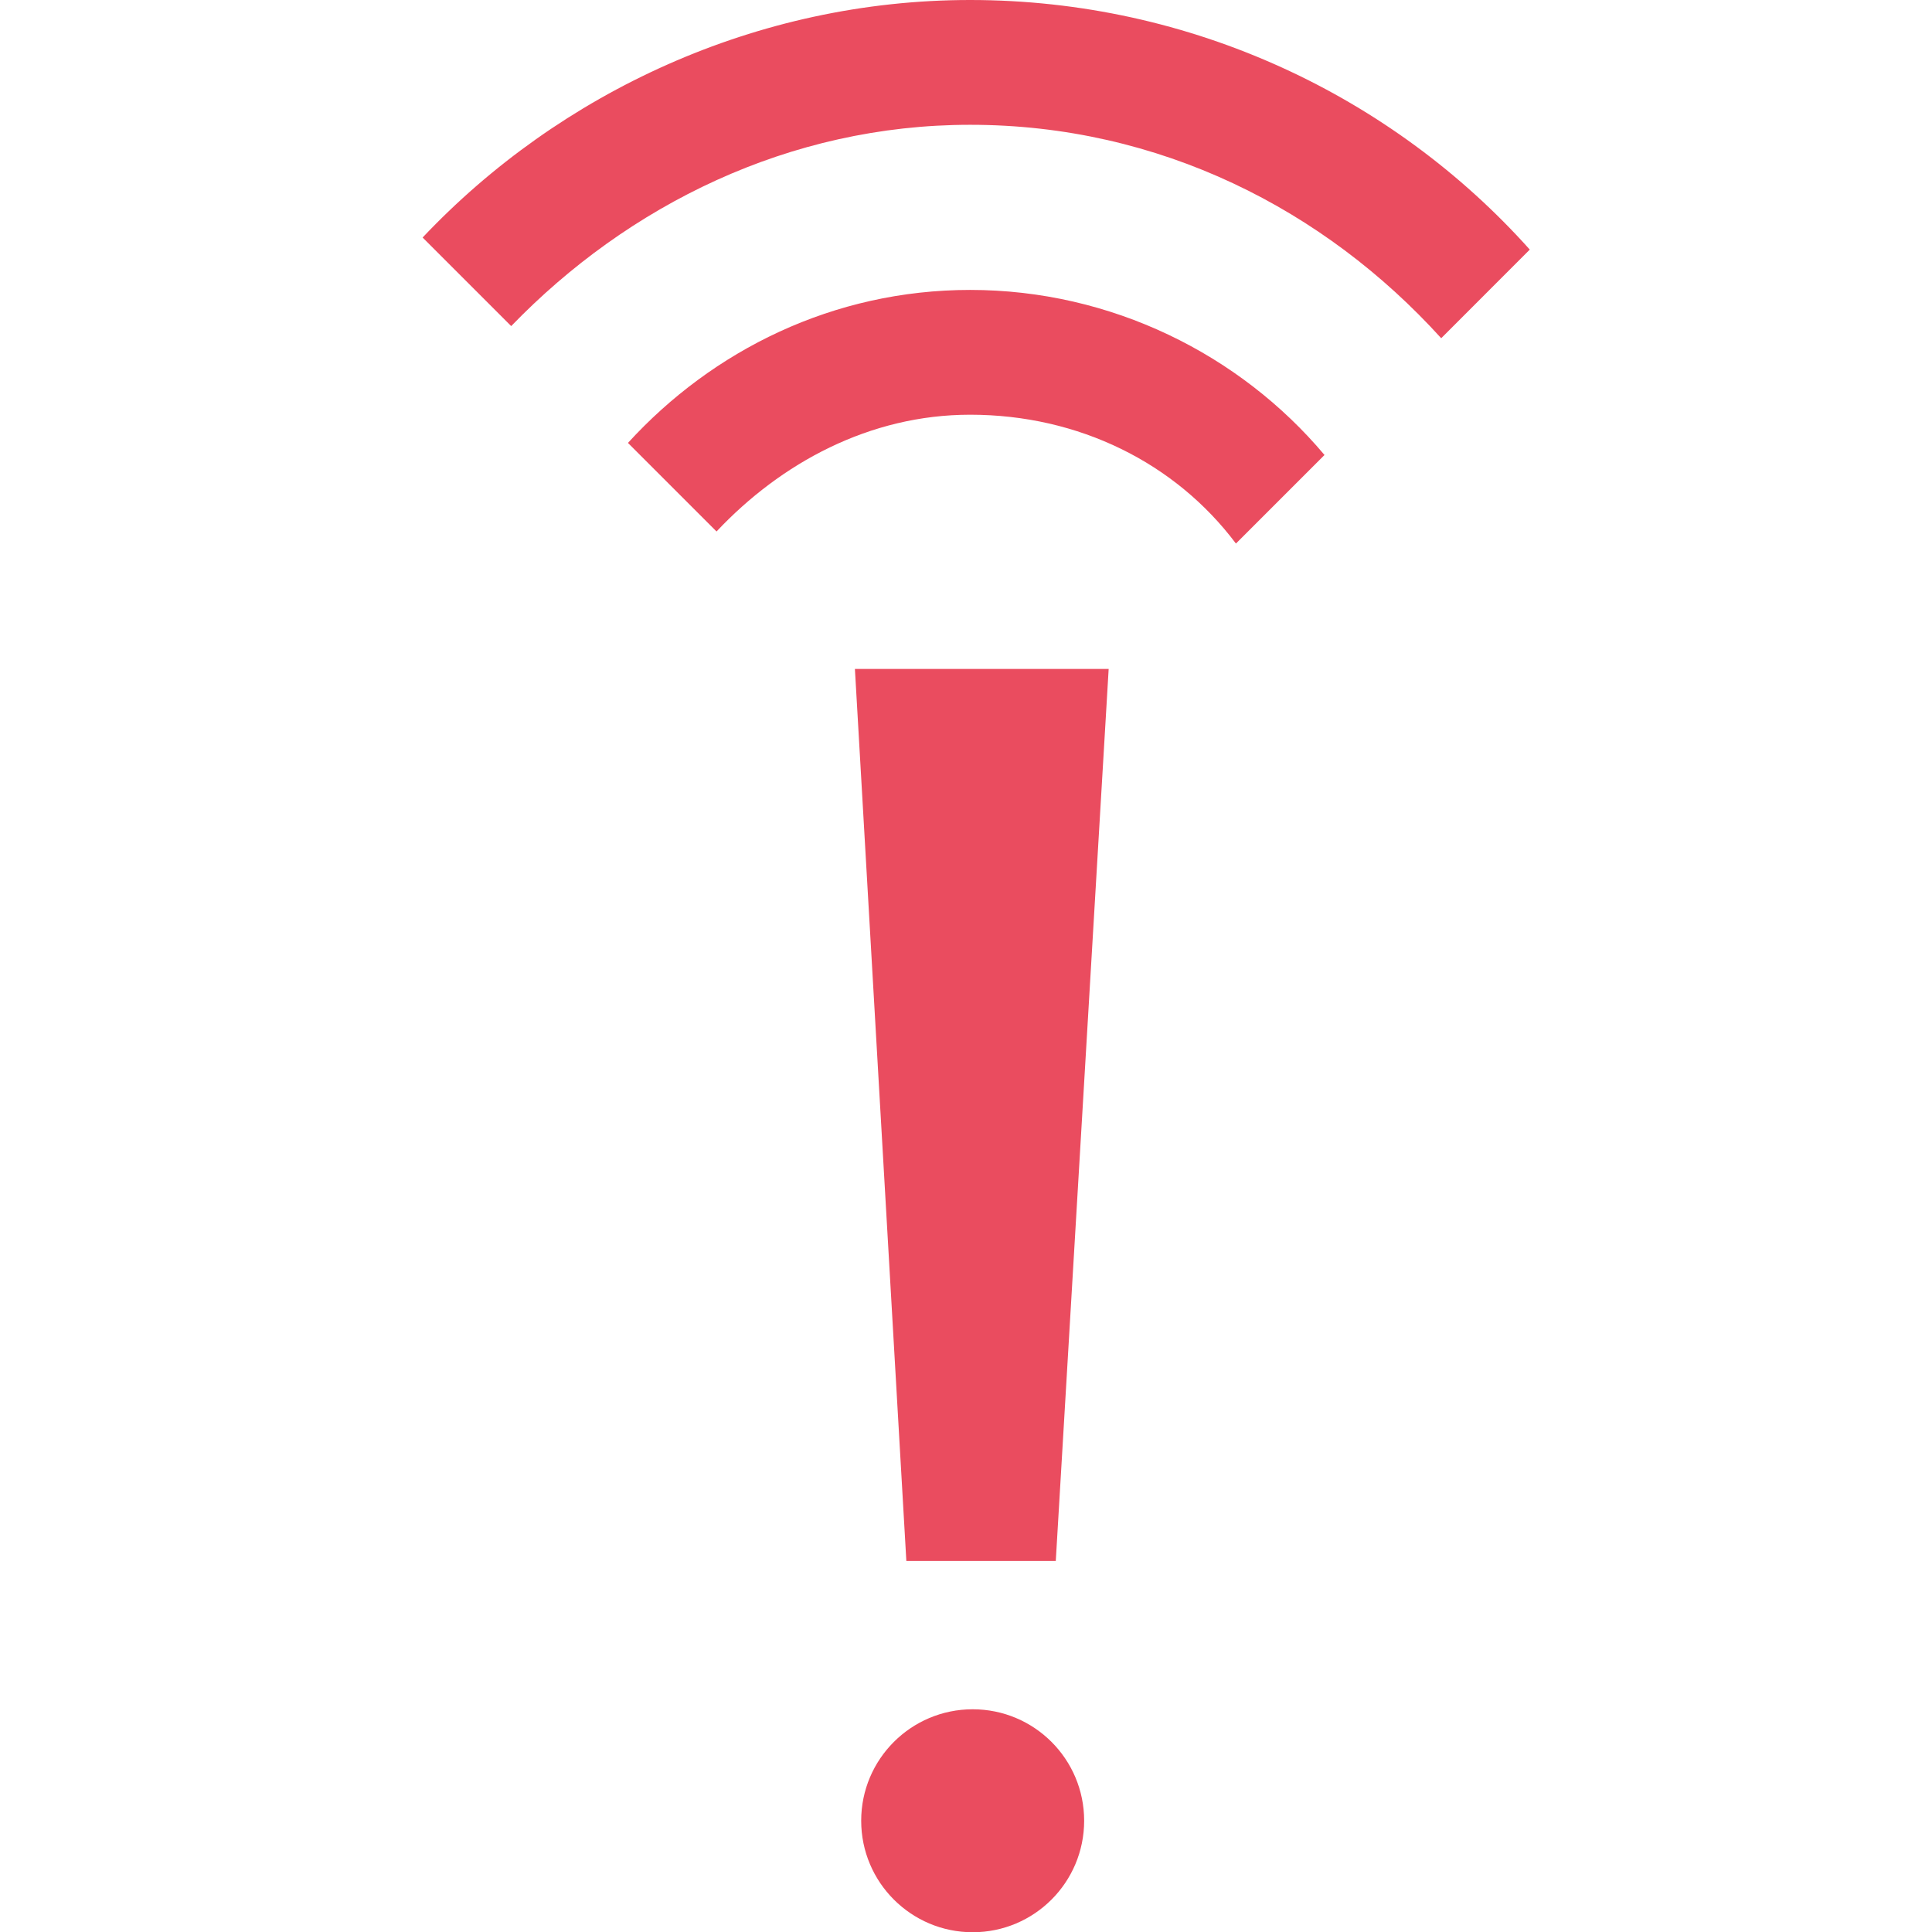 <svg width="32" height="32" viewBox="0 0 32 32" fill="none" xmlns="http://www.w3.org/2000/svg">
<g clip-path="url(#clip0)">
<path fill-rule="evenodd" clip-rule="evenodd" d="M25.338 4.134L23.871 5.602C21.937 3.468 19.203 2.067 16.069 2.067C13.068 2.067 10.401 3.401 8.467 5.401L7 3.934C9.267 1.534 12.535 0 16.069 0C19.737 0 23.071 1.6 25.338 4.134ZM21.938 7.536L20.471 9.003C19.47 7.669 17.87 6.869 16.069 6.869C14.402 6.869 12.935 7.669 11.868 8.803L10.401 7.336C11.802 5.802 13.802 4.802 16.069 4.802C18.403 4.802 20.537 5.869 21.938 7.536ZM17.957 30.157C17.957 31.177 17.131 32.004 16.111 32.004C15.091 32.004 14.264 31.177 14.264 30.157C14.264 29.137 15.091 28.311 16.111 28.311C17.131 28.311 17.957 29.137 17.957 30.157ZM18.363 11.08H14.16L15.012 25.854H17.487L18.363 11.08Z" fill="#EA4C5F"/>
</g>
<defs>
<clipPath id="clip0">
<rect width="32" height="32" fill="white"/>
</clipPath>
</defs>
</svg>
